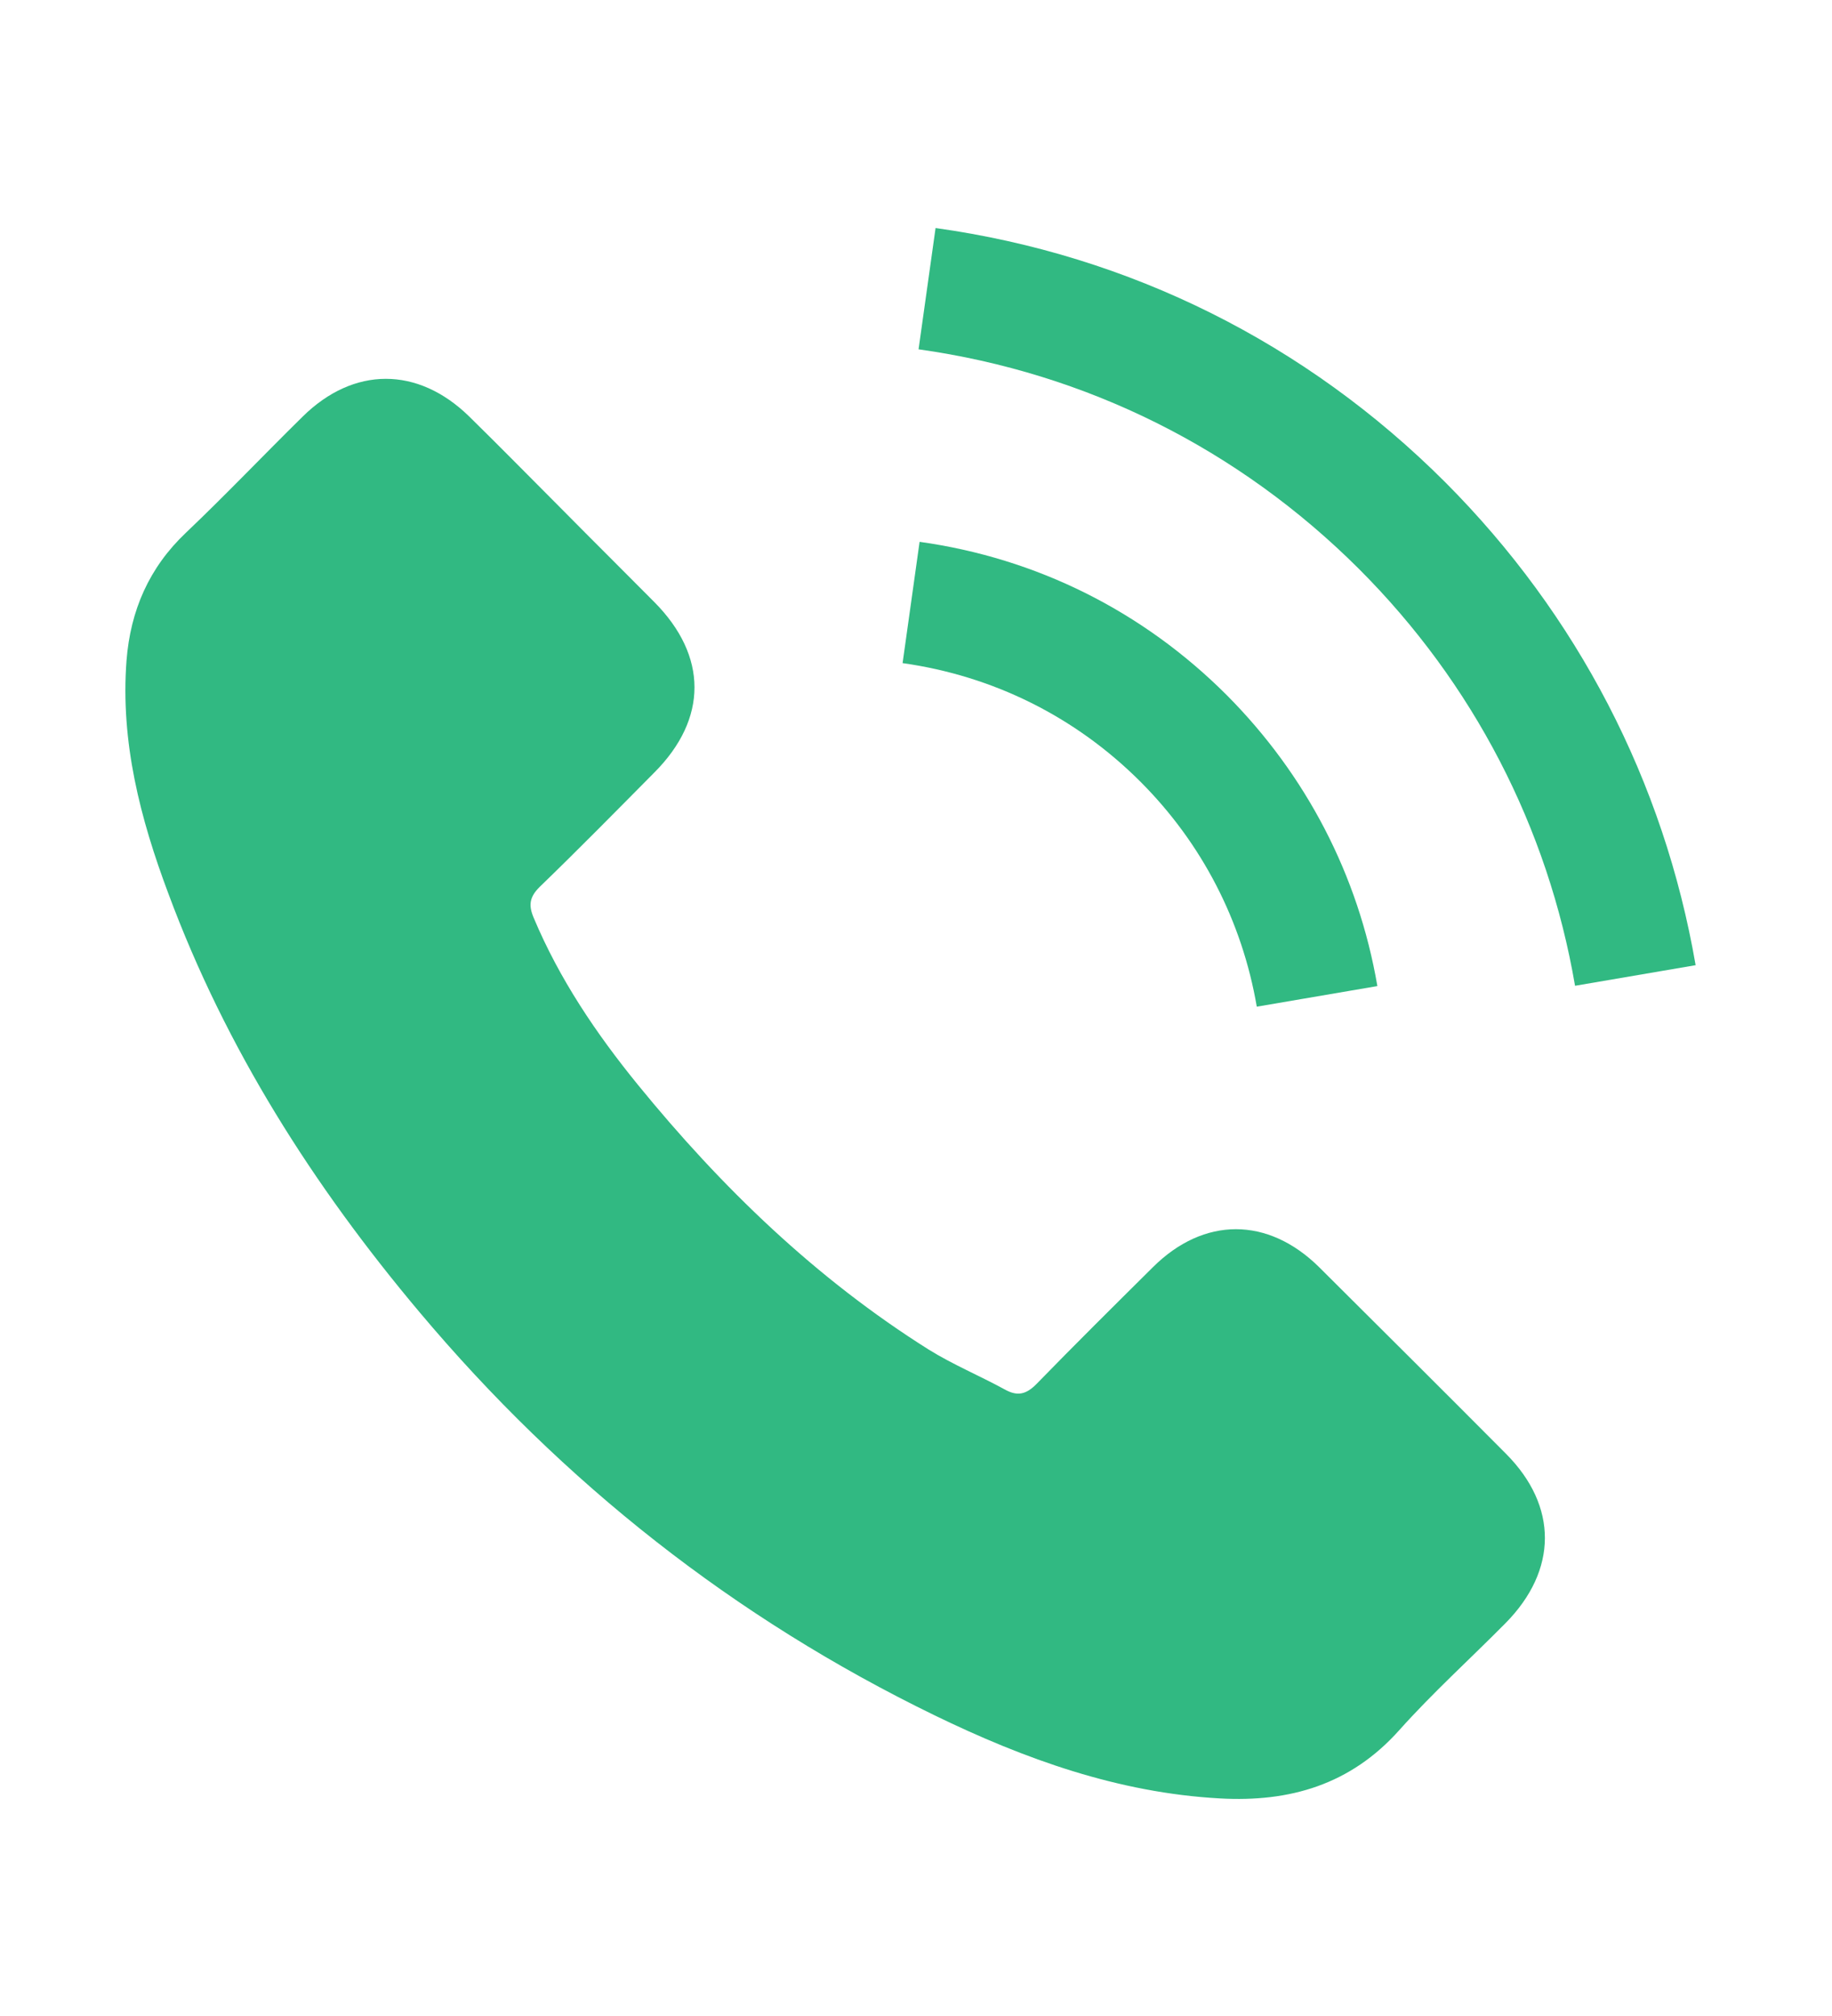 <?xml version="1.0" encoding="utf-8"?>
<!-- Generator: Adobe Illustrator 15.0.0, SVG Export Plug-In . SVG Version: 6.00 Build 0)  -->
<!DOCTYPE svg PUBLIC "-//W3C//DTD SVG 1.1//EN" "http://www.w3.org/Graphics/SVG/1.1/DTD/svg11.dtd">
<svg version="1.1" id="Layer_1" xmlns="http://www.w3.org/2000/svg" xmlns:xlink="http://www.w3.org/1999/xlink" x="0px" y="0px"
	 width="50px" height="55px" viewBox="0 0 50 55" enable-background="new 0 0 50 55" xml:space="preserve">
<g id="Layer_1_1_" display="none">
	<g display="inline">
		<path fill="#426994" d="M26.124,6.798C18,6.841,10.989,11.514,7.561,18.3l4.401-0.024c3.049-4.592,8.259-7.639,14.183-7.67
			c9.453-0.051,17.164,7.568,17.215,17.019c0.051,9.452-7.578,17.152-17.031,17.203c-7.62,0.041-14.036-4.934-16.282-11.811
			l3.767-0.229l-3.091-4.182l-3.091-4.183l-2.559,4.526l-2.56,4.527l3.579-0.219c2.436,8.898,10.591,15.43,20.258,15.377
			c11.561-0.063,20.868-9.479,20.806-21.031C47.094,16.055,37.686,6.735,26.124,6.798z"/>
		<polygon fill="#426994" points="24.276,15.355 24.276,30.195 34.986,36.509 36.555,33.855 27.367,28.387 27.367,15.355 		"/>
	</g>
</g>
<g id="Layer_2" display="none">
	<g display="inline">
		<path fill="#426994" d="M2.617,39.283c0,1.305,1.058,2.362,2.363,2.362h39.948c1.306,0,2.363-1.058,2.363-2.362v-4.93H2.617
			V39.283z"/>
		<path fill="#426994" d="M44.928,12.768H4.98c-1.305,0-2.363,1.058-2.363,2.363v14.596h44.674V15.131
			C47.291,13.826,46.233,12.768,44.928,12.768z"/>
	</g>
</g>
<g id="Layer_3" display="none">
	<g display="inline">
		<path fill="#426994" d="M19.35,29.742v-1.838c-1.021-0.689-1.99-1.517-2.888-2.513c-2.581,2.499-5.051,4.089-5.327,4.252
			l-0.237,0.151l-1.421-2.276l0.219-0.138c0.028-0.028,2.556-1.63,5.097-4.115c-2.333-3.411-3.23-6.836-3.273-6.988l-0.071-0.262
			l2.612-0.665l0.067,0.265c0,0.028,0.746,2.775,2.542,5.606c1.781-2.17,2.831-4.252,3.093-6.229H8.827v-2.927h6.02v-1.615h2.817
			v1.615h6.02v2.927h-1.212c-0.276,2.732-1.672,5.564-4.128,8.438c0.329,0.372,0.661,0.704,1.007,1.036v-1.382
			c0-0.965,0.799-1.768,1.767-1.768h7.869V7.413c0-0.248-0.191-0.442-0.442-0.442H3.125c-0.247,0-0.441,0.194-0.441,0.442v25.423
			c0,0.247,0.194,0.441,0.441,0.441H19.35V29.742z"/>
		<path fill="#426994" d="M33.875,30.517h-0.053c-0.237,0.965-0.484,2.194-0.746,3.132l-0.969,3.453h3.591l-1.007-3.453
			C34.401,32.684,34.111,31.481,33.875,30.517z"/>
		<path fill="#426994" d="M46.73,22.74H21.322c-0.247,0-0.442,0.208-0.442,0.441v25.422c0,0.248,0.195,0.442,0.442,0.442H46.73
			c0.248,0,0.442-0.194,0.442-0.442V23.182C47.173,22.949,46.979,22.74,46.73,22.74z M37.494,44.02l-1.258-4.171h-4.652l-1.16,4.171
			h-3.81l4.97-16.253h4.818l5.041,16.253H37.494z"/>
		<polygon fill="#426994" points="14.129,34.381 10.594,34.381 10.594,40.262 13.521,43.15 20.082,43.15 20.082,39.629 
			14.129,39.629 		"/>
	</g>
</g>
<g id="Layer_4" display="none">
	<path display="inline" fill="#426994" d="M42.596,32.293l-5.067-5.066c-1.364-1.364-3.021-2.046-4.97-2.046
		c-1.98,0-3.67,0.714-5.066,2.144l-2.144-2.144c1.429-1.397,2.144-3.094,2.144-5.091c0-1.949-0.674-3.598-2.022-4.946l-5.019-5.042
		c-1.348-1.38-3.005-2.071-4.97-2.071c-1.949,0-3.597,0.674-4.945,2.022l-3.582,3.557c-1.38,1.349-2.071,2.997-2.071,4.946
		c0,1.949,0.683,3.605,2.046,4.97l5.067,5.067c1.364,1.364,3.021,2.046,4.97,2.046c1.981,0,3.67-0.714,5.067-2.143l2.144,2.143
		c-1.43,1.397-2.144,3.095-2.144,5.092c0,1.949,0.674,3.598,2.022,4.946l5.019,5.042c1.348,1.381,3.004,2.07,4.969,2.07
		c1.949,0,3.598-0.674,4.945-2.021l3.582-3.557c1.381-1.349,2.07-2.997,2.07-4.945C44.643,35.314,43.961,33.658,42.596,32.293z
		 M22.036,21.868c-0.049-0.049-0.2-0.203-0.451-0.463c-0.252-0.26-0.426-0.435-0.524-0.524s-0.251-0.211-0.463-0.366
		c-0.211-0.154-0.418-0.26-0.621-0.316c-0.203-0.057-0.426-0.085-0.67-0.085c-0.649,0-1.202,0.228-1.656,0.682
		c-0.455,0.454-0.682,1.007-0.682,1.657c0,0.243,0.028,0.466,0.085,0.669c0.057,0.203,0.163,0.41,0.317,0.622
		c0.154,0.211,0.276,0.365,0.365,0.463c0.089,0.097,0.264,0.272,0.523,0.524c0.26,0.251,0.415,0.402,0.463,0.45
		c-0.488,0.503-1.072,0.755-1.754,0.755c-0.666,0-1.219-0.219-1.657-0.658l-5.067-5.067c-0.455-0.455-0.682-1.007-0.682-1.657
		c0-0.634,0.227-1.178,0.682-1.632l3.581-3.557c0.471-0.438,1.023-0.658,1.657-0.658c0.649,0,1.201,0.228,1.656,0.683l5.019,5.042
		c0.455,0.455,0.682,1.007,0.682,1.657C22.839,20.771,22.571,21.363,22.036,21.868z M39.284,38.895l-3.581,3.558
		c-0.455,0.422-1.008,0.634-1.657,0.634c-0.666,0-1.218-0.22-1.656-0.658l-5.019-5.043c-0.455-0.455-0.682-1.007-0.682-1.656
		c0-0.682,0.268-1.275,0.804-1.778c0.049,0.049,0.199,0.203,0.451,0.463c0.251,0.26,0.427,0.435,0.524,0.524
		c0.097,0.089,0.252,0.211,0.462,0.365c0.212,0.154,0.418,0.26,0.622,0.316c0.203,0.058,0.426,0.086,0.669,0.086
		c0.649,0,1.202-0.228,1.657-0.682c0.454-0.455,0.682-1.008,0.682-1.657c0-0.243-0.029-0.467-0.085-0.67
		c-0.058-0.203-0.163-0.409-0.317-0.621c-0.154-0.211-0.275-0.366-0.365-0.463c-0.09-0.098-0.264-0.272-0.523-0.524
		s-0.414-0.401-0.464-0.45c0.487-0.521,1.072-0.78,1.755-0.78c0.648,0,1.201,0.229,1.655,0.683l5.067,5.067
		c0.455,0.455,0.682,1.008,0.682,1.656C39.966,37.896,39.738,38.441,39.284,38.895z"/>
</g>
<g id="Layer_5">
	<path fill="#31B982" d="M36.004,34.572c-1.4-1.383-3.148-1.383-4.539,0c-1.062,1.053-2.123,2.104-3.166,3.175
		c-0.285,0.294-0.526,0.356-0.874,0.161c-0.687-0.375-1.418-0.679-2.078-1.089c-3.077-1.935-5.654-4.423-7.937-7.224
		c-1.133-1.391-2.141-2.88-2.845-4.558c-0.143-0.338-0.116-0.562,0.161-0.838c1.061-1.025,2.096-2.078,3.139-3.13
		c1.454-1.462,1.454-3.175-0.009-4.646c-0.83-0.838-1.659-1.658-2.488-2.497c-0.856-0.857-1.704-1.722-2.568-2.569
		c-1.4-1.364-3.148-1.364-4.54,0.009c-1.07,1.052-2.096,2.132-3.184,3.166c-1.008,0.954-1.516,2.123-1.623,3.487
		c-0.169,2.221,0.375,4.316,1.142,6.359c1.569,4.227,3.96,7.981,6.858,11.424c3.915,4.655,8.588,8.339,14.056,10.996
		c2.461,1.195,5.012,2.113,7.785,2.266c1.908,0.107,3.567-0.375,4.896-1.863c0.91-1.018,1.936-1.945,2.898-2.917
		c1.427-1.444,1.436-3.192,0.018-4.619C39.411,37.961,37.707,36.267,36.004,34.572z"/>
	<path fill="#31B982" d="M34.301,27.464l3.291-0.562c-0.518-3.023-1.944-5.761-4.111-7.938c-2.292-2.292-5.19-3.736-8.383-4.182
		l-0.464,3.309c2.47,0.348,4.718,1.462,6.493,3.237C32.803,23.005,33.899,25.127,34.301,27.464z"/>
	<path fill="#31B982" d="M39.447,13.159c-3.8-3.799-8.606-6.198-13.913-6.938L25.07,9.53c4.584,0.642,8.74,2.72,12.021,5.993
		c3.113,3.113,5.155,7.045,5.896,11.371l3.291-0.562C45.413,21.319,43.05,16.771,39.447,13.159z"/>
</g>
</svg>
